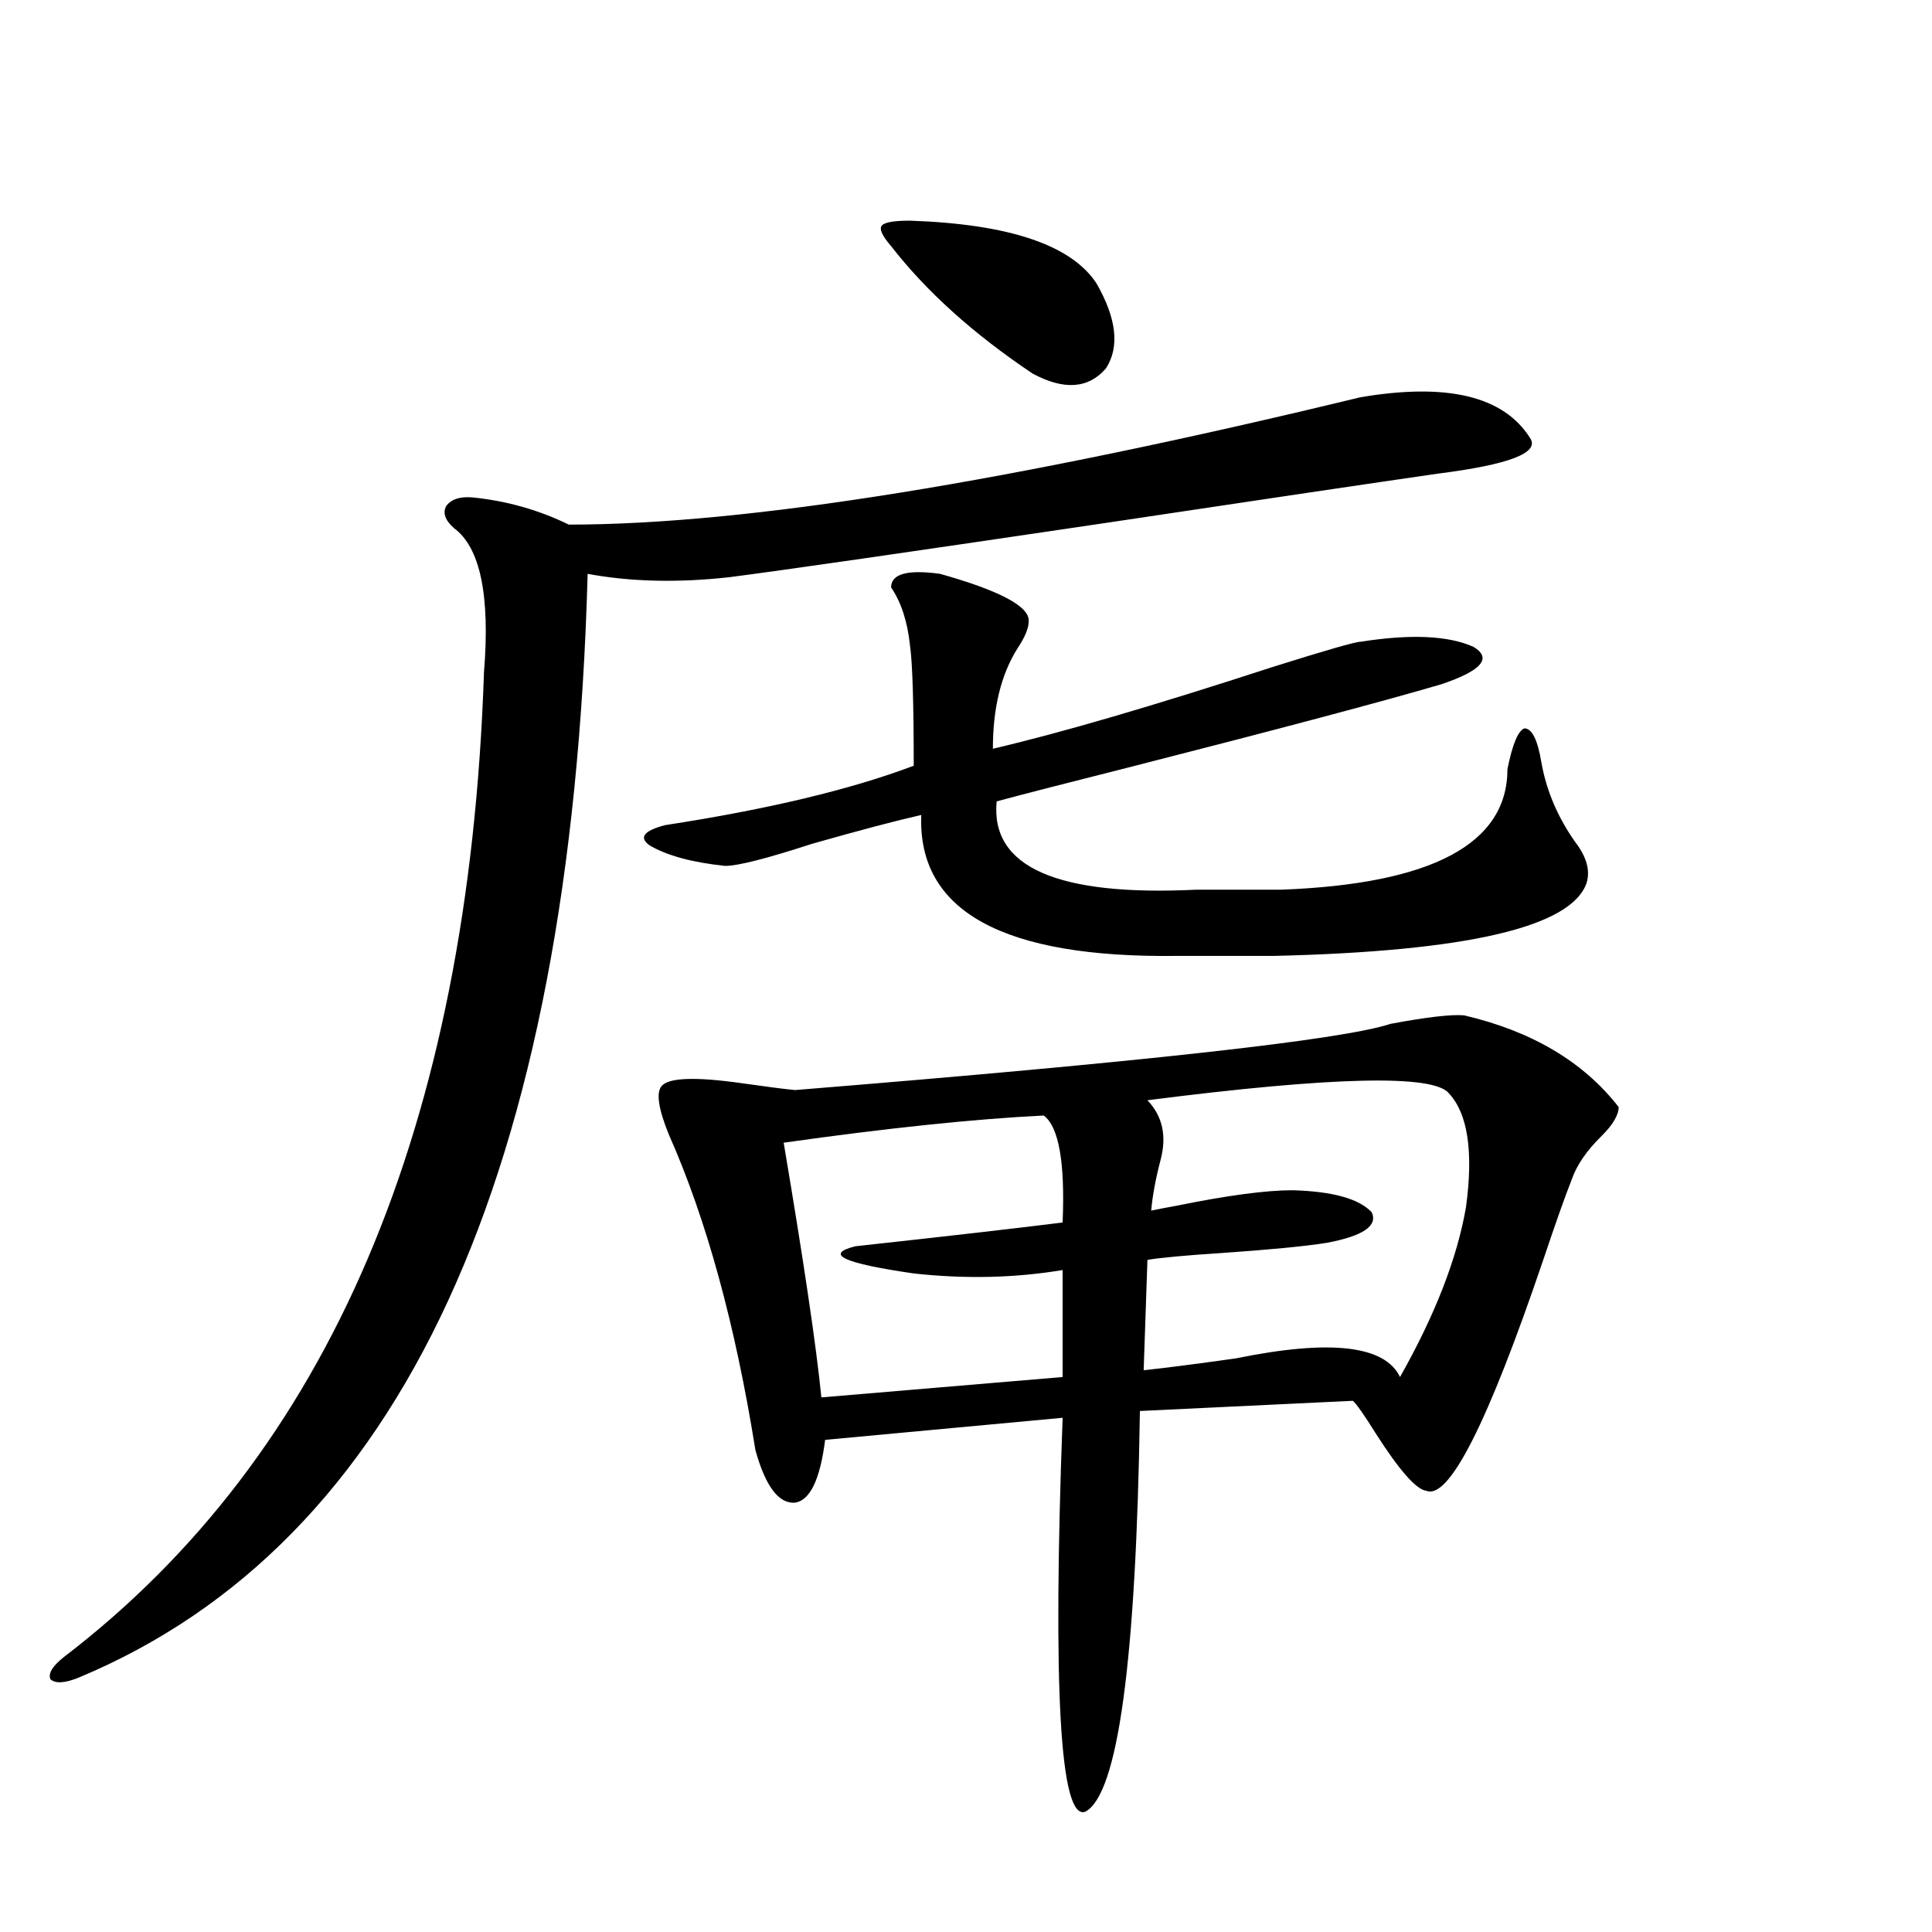 <?xml version="1.0" encoding="utf-8"?>
<!-- Generator: Adobe Illustrator 16.0.0, SVG Export Plug-In . SVG Version: 6.00 Build 0)  -->
<!DOCTYPE svg PUBLIC "-//W3C//DTD SVG 1.1//EN" "http://www.w3.org/Graphics/SVG/1.1/DTD/svg11.dtd">
<svg version="1.1" id="图层_1" xmlns="http://www.w3.org/2000/svg" xmlns:xlink="http://www.w3.org/1999/xlink" x="0px" y="0px"
	 width="1000px" height="1000px" viewBox="0 0 1000 1000" enable-background="new 0 0 1000 1000" xml:space="preserve">
<path d="M704.153,205.617c44.877-7.607,74.145-0.576,87.803,21.094c5.198,7.622-10.731,13.774-47.804,18.457
	c-32.529,4.697-89.754,13.184-171.703,25.488c-102.771,15.244-167.801,24.609-195.117,28.125
	c-26.676,2.939-51.065,2.349-73.169-1.758c-8.46,311.133-96.263,501.567-263.408,571.289c-7.164,2.926-12.042,3.214-14.634,0.879
	c-1.311-2.938,0.976-6.742,6.829-11.426C170.173,752.888,242.701,582.971,250.506,348c3.247-39.839-1.951-64.736-15.609-74.707
	c-4.558-4.092-5.854-7.91-3.902-11.426c2.592-3.516,7.149-4.971,13.658-4.395c17.561,1.758,34.146,6.455,49.755,14.063
	C386.112,271.535,522.694,249.563,704.153,205.617z M486.598,297.023c31.219,8.789,46.493,17.002,45.853,24.609
	c0,3.516-1.951,8.213-5.854,14.063c-8.46,13.486-12.683,30.762-12.683,51.855c35.121-8.198,83.245-22.261,144.387-42.188
	c27.957-8.789,43.246-13.184,45.853-13.184c26.006-4.092,45.518-3.213,58.535,2.637c9.756,5.864,4.223,12.305-16.585,19.336
	c-29.923,8.789-83.9,23.154-161.947,43.066c-32.529,8.213-55.288,14.063-68.291,17.578c-3.262,33.989,31.219,49.219,103.412,45.703
	h43.901c78.047-2.925,117.07-23.73,117.07-62.402c2.592-12.881,5.519-19.912,8.78-21.094c3.902,0,6.829,5.864,8.78,17.578
	c2.592,14.653,8.445,28.428,17.561,41.309c5.854,7.622,7.805,14.653,5.854,21.094c-7.805,22.852-61.797,35.459-161.947,37.793
	h-49.755c-90.409,1.182-134.631-23.14-132.68-72.949c-13.018,2.939-31.874,7.91-56.584,14.941
	c-23.414,7.622-38.383,11.426-44.877,11.426c-16.92-1.758-29.923-5.273-39.023-10.547c-5.854-4.092-3.262-7.607,7.805-10.547
	c53.322-8.198,96.248-18.457,128.777-30.762c0-32.808-0.655-53.613-1.951-62.402c-1.311-12.305-4.558-22.261-9.756-29.883
	C461.232,297.023,469.678,294.689,486.598,297.023z M757.811,525.539c35.121,8.213,61.782,24.033,79.998,47.461
	c0,4.106-2.927,9.092-8.78,14.941c-7.805,7.622-13.018,15.244-15.609,22.852c-3.262,8.213-8.14,21.973-14.634,41.309
	c-28.627,84.375-48.779,124.229-60.486,119.531c-5.213-0.576-13.993-10.547-26.341-29.883c-5.854-9.365-9.756-14.941-11.707-16.699
	l-110.241,5.273c-1.951,129.488-11.387,198.633-28.292,207.422c-13.018,4.684-16.92-63.281-11.707-203.906l-122.924,11.426
	c-2.606,20.518-7.805,31.353-15.609,32.52c-8.46,0.591-15.289-8.486-20.487-27.246c-10.411-65.039-25.365-119.531-44.877-163.477
	c-5.213-12.881-6.509-21.094-3.902-24.609c3.247-4.683,17.226-5.273,41.95-1.758c12.348,1.758,21.463,2.939,27.316,3.516
	c180.804-14.639,283.561-26.064,308.285-34.277C738.619,526.418,751.302,524.963,757.811,525.539z M540.255,577.395
	c-35.776,1.758-80.653,6.455-134.631,14.063c10.396,61.523,16.905,105.469,19.512,131.836l124.875-10.547v-55.371
	c-24.725,4.106-50.41,4.697-77.071,1.758c-36.432-5.273-46.508-9.956-30.243-14.063c48.124-5.273,83.9-9.365,107.314-12.305
	C551.307,601.716,548.06,583.259,540.255,577.395z M470.988,114.211c51.371,1.758,83.565,12.607,96.583,32.52
	c10.396,18.169,12.027,32.822,4.878,43.945c-9.115,10.547-21.798,11.426-38.048,2.637c-30.578-20.503-54.968-42.476-73.169-65.918
	c-4.558-5.273-6.188-8.789-4.878-10.547C457.65,115.09,462.528,114.211,470.988,114.211z M750.006,565.969
	c-7.805-9.956-59.846-8.789-156.094,3.516c7.805,8.213,10.076,18.457,6.829,30.762c-2.606,9.971-4.237,18.76-4.878,26.367
	c2.592-0.576,7.149-1.455,13.658-2.637c26.006-5.273,45.853-7.91,59.511-7.91c20.808,0.591,34.466,4.395,40.975,11.426
	c3.247,7.031-4.558,12.305-23.414,15.82c-11.066,1.758-29.268,3.516-54.633,5.273c-18.216,1.182-30.898,2.349-38.048,3.516
	l-1.951,57.129c11.052-1.167,26.981-3.213,47.804-6.152c48.779-9.956,77.071-6.729,84.876,9.668
	c18.201-32.217,29.588-61.523,34.146-87.891C762.688,596.154,759.762,576.516,750.006,565.969z"/>
</svg>
